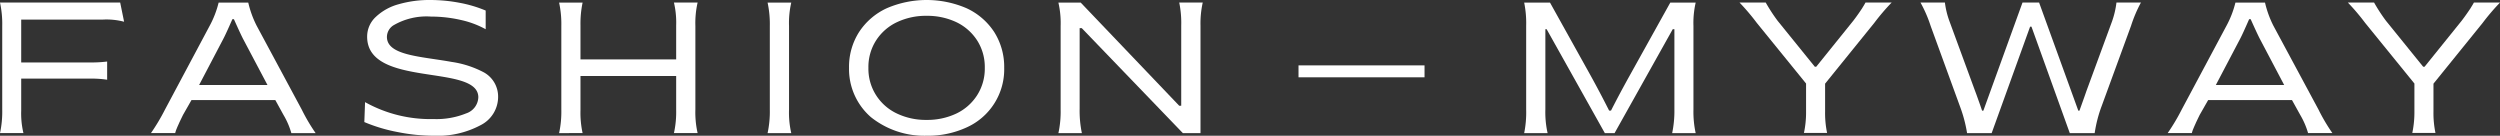 <svg xmlns="http://www.w3.org/2000/svg" width="224" height="12.162" viewBox="0 0 224 12.162">
  <rect x="0" y="0" width="224" height="12.162" fill="#333333" stroke="none"/>
  <g id="Layer_x0020_1" transform="translate(0 0)">
    <g id="_2017700110640" transform="translate(0 0)">
      <g id="Grupo_1" data-name="Grupo 1">
        <path id="Trazado_1" data-name="Trazado 1" d="M0,12.759a9.083,9.083,0,0,0,.2-2.106v-7.5A9,9,0,0,0,0,1.06H10.768l.351,1.72a6.194,6.194,0,0,0-1.884-.194H1.9V6.427H8.035A11.282,11.282,0,0,0,9.6,6.345V7.976a9.352,9.352,0,0,0-1.567-.1H1.9V10.75a7.53,7.53,0,0,0,.2,2.007H0v0Z" transform="translate(0 -0.832)" fill="#fff" fill-rule="evenodd"/>
        <path id="Trazado_2" data-name="Trazado 2" d="M67.065,8.45h6.127L71,4.306c-.17-.334-.44-.914-.815-1.754h-.138c-.369.841-.638,1.435-.817,1.772L67.065,8.45ZM62.75,12.759a17.916,17.916,0,0,0,1.257-2.106l4-7.5a8.693,8.693,0,0,0,.808-2.088H71.47a9.077,9.077,0,0,0,.752,2.071l4.045,7.522a16.594,16.594,0,0,0,1.239,2.1H75.33a6.863,6.863,0,0,0-.7-1.623L73.895,9.8H66.382l-.759,1.33c-.172.358-.293.6-.351.735s-.131.284-.2.457a2.546,2.546,0,0,0-.147.431H62.75v0Z" transform="translate(-49.226 -0.832)" fill="#fff" fill-rule="evenodd"/>
        <path id="Trazado_3" data-name="Trazado 3" d="M154.471,11.837a14.591,14.591,0,0,1-3.011-.9l.065-1.787a11.971,11.971,0,0,0,6.134,1.517,7.085,7.085,0,0,0,2.92-.506,1.579,1.579,0,0,0,1.095-1.444c0-3.043-9.962-.806-9.962-5.433a2.4,2.4,0,0,1,.785-1.778A4.806,4.806,0,0,1,154.551.375,9.962,9.962,0,0,1,157.391,0a14.126,14.126,0,0,1,2.657.261,11.266,11.266,0,0,1,2.285.685V2.619a8.247,8.247,0,0,0-2.194-.823,11.975,11.975,0,0,0-2.7-.31,5.875,5.875,0,0,0-3.384.791,1.247,1.247,0,0,0-.571,1.028c0,1.681,3.076,1.746,5.806,2.244a8.839,8.839,0,0,1,2.9.946,2.476,2.476,0,0,1,1.257,2.194,2.84,2.84,0,0,1-1.573,2.528,8.172,8.172,0,0,1-4.209.946,16.62,16.62,0,0,1-3.19-.325Z" transform="translate(-118.816 0)" fill="#fff" fill-rule="evenodd"/>
        <path id="Trazado_4" data-name="Trazado 4" d="M232.43,12.759a9.083,9.083,0,0,0,.2-2.106v-7.5a9,9,0,0,0-.2-2.088h2.106a9.227,9.227,0,0,0-.19,2.039V6.157h8.574V3.1a7.83,7.83,0,0,0-.2-2.039h2.121a8.213,8.213,0,0,0-.2,2.088v7.5a8.344,8.344,0,0,0,.2,2.106h-2.121a8.71,8.71,0,0,0,.2-2.056V7.642h-8.574V10.7a8.57,8.57,0,0,0,.19,2.056Z" transform="translate(-182.335 -0.832)" fill="#fff" fill-rule="evenodd"/>
        <path id="Trazado_5" data-name="Trazado 5" d="M319.11,12.759a9.2,9.2,0,0,0,.2-2.106v-7.5a9.116,9.116,0,0,0-.2-2.088h2.121a8.073,8.073,0,0,0-.2,2.088v7.5a8.143,8.143,0,0,0,.2,2.106Z" transform="translate(-250.334 -0.832)" fill="#fff" fill-rule="evenodd"/>
        <path id="Trazado_6" data-name="Trazado 6" d="M359.921,10.744a6.074,6.074,0,0,0,2.651-.565,4.5,4.5,0,0,0,1.869-1.638,4.416,4.416,0,0,0,.692-2.466,4.414,4.414,0,0,0-.692-2.463,4.545,4.545,0,0,0-1.869-1.632,6.1,6.1,0,0,0-2.651-.563,6.039,6.039,0,0,0-2.642.563A4.5,4.5,0,0,0,355.4,3.612a4.4,4.4,0,0,0-.694,2.463,4.4,4.4,0,0,0,.694,2.466,4.458,4.458,0,0,0,1.877,1.638,6.01,6.01,0,0,0,2.642.565Zm-4.968-.228a5.7,5.7,0,0,1-1.983-4.438,5.774,5.774,0,0,1,.905-3.216A5.9,5.9,0,0,1,356.356.735a9.034,9.034,0,0,1,7.138,0,5.9,5.9,0,0,1,2.478,2.127,5.822,5.822,0,0,1,.9,3.216,5.7,5.7,0,0,1-3.377,5.343,8.261,8.261,0,0,1-3.573.741,7.651,7.651,0,0,1-4.968-1.647Z" transform="translate(-276.896 0)" fill="#fff" fill-rule="evenodd"/>
        <path id="Trazado_7" data-name="Trazado 7" d="M440.01,12.759a9.083,9.083,0,0,0,.2-2.106v-7.5a8.259,8.259,0,0,0-.2-2.088h2l8.826,9.242h.179V3.131a9.044,9.044,0,0,0-.179-2.071h2.106a8.719,8.719,0,0,0-.2,2.088v9.61h-1.582L442.1,3.351h-.187v7.22a9.783,9.783,0,0,0,.2,2.188Z" transform="translate(-345.177 -0.832)" fill="#fff" fill-rule="evenodd"/>
        <path id="Trazado_8" data-name="Trazado 8" d="M539.83,28.249V27.18h11.291v1.069Z" transform="translate(-423.483 -21.322)" fill="#fff" fill-rule="evenodd"/>
        <path id="Trazado_9" data-name="Trazado 9" d="M633.64,12.759a9.371,9.371,0,0,0,.179-2.106v-7.5a9.226,9.226,0,0,0-.179-2.088h2.315l3.664,6.582c.578,1.045,1.116,2.073,1.632,3.093h.17c.384-.759.931-1.8,1.657-3.108l3.653-6.567h2.276a8.09,8.09,0,0,0-.2,2.088v7.5a8.963,8.963,0,0,0,.2,2.106H646.9a9.723,9.723,0,0,0,.2-2.123V3.45h-.149l-5.211,9.309h-.873L635.653,3.45h-.114v7.186a8.491,8.491,0,0,0,.2,2.123Z" transform="translate(-497.074 -0.832)" fill="#fff" fill-rule="evenodd"/>
        <path id="Trazado_10" data-name="Trazado 10" d="M728.934,12.741a8.83,8.83,0,0,0,.19-1.925v-2.5L724.71,2.885a19.694,19.694,0,0,0-1.55-1.826h2.349a15.13,15.13,0,0,0,1.069,1.64l3.328,4.11h.129l3.313-4.11c.343-.442.644-.89.8-1.127.041-.073.1-.162.172-.284s.112-.2.129-.228h2.343a19.57,19.57,0,0,0-1.558,1.826l-4.405,5.442v2.489a8.65,8.65,0,0,0,.179,1.925Z" transform="translate(-567.3 -0.832)" fill="#fff" fill-rule="evenodd"/>
        <path id="Trazado_11" data-name="Trazado 11" d="M802.567,12.759a12.388,12.388,0,0,0-.636-2.392L799.3,3.148a11.694,11.694,0,0,0-.907-2.088h2.188a7.45,7.45,0,0,0,.4,1.655l2.326,6.33c.09.228.2.547.343.946s.228.662.263.759l.112,0,3.509-9.692h1.485l3.515,9.692h.1c.4-1.11.6-1.675.6-1.69l2.334-6.347a7.889,7.889,0,0,0,.384-1.655h2.194a12.23,12.23,0,0,0-.888,2.088l-2.636,7.2A11.819,11.819,0,0,0,814,12.759H811.77l-3.433-9.537h-.123l-3.444,9.537h-2.2Z" transform="translate(-626.317 -0.832)" fill="#fff" fill-rule="evenodd"/>
        <path id="Trazado_12" data-name="Trazado 12" d="M905.475,8.45H911.6l-2.185-4.145c-.172-.334-.442-.914-.817-1.754h-.138c-.369.841-.636,1.435-.815,1.772L905.475,8.45Zm-4.315,4.308a17.9,17.9,0,0,0,1.256-2.106l4.007-7.5a8.694,8.694,0,0,0,.808-2.088h2.651a9.075,9.075,0,0,0,.75,2.071l4.046,7.522a16.345,16.345,0,0,0,1.241,2.1H913.74a6.937,6.937,0,0,0-.7-1.623L912.3,9.8h-7.513l-.759,1.33c-.172.358-.293.6-.351.735s-.129.284-.2.457a2.4,2.4,0,0,0-.149.431h-2.17v0Z" transform="translate(-706.937 -0.832)" fill="#fff" fill-rule="evenodd"/>
        <path id="Trazado_13" data-name="Trazado 13" d="M981.844,12.741a8.969,8.969,0,0,0,.189-1.925v-2.5L977.62,2.885a19.678,19.678,0,0,0-1.55-1.826h2.349a15.13,15.13,0,0,0,1.069,1.64l3.328,4.11h.131L986.26,2.7c.34-.442.644-.89.8-1.127.041-.073.1-.162.173-.284s.114-.2.131-.228h2.34a19.57,19.57,0,0,0-1.558,1.826l-4.405,5.442v2.489a8.635,8.635,0,0,0,.179,1.925Z" transform="translate(-765.702 -0.832)" fill="#fff" fill-rule="evenodd"/>
      </g>
    </g>
  </g>
</svg>
